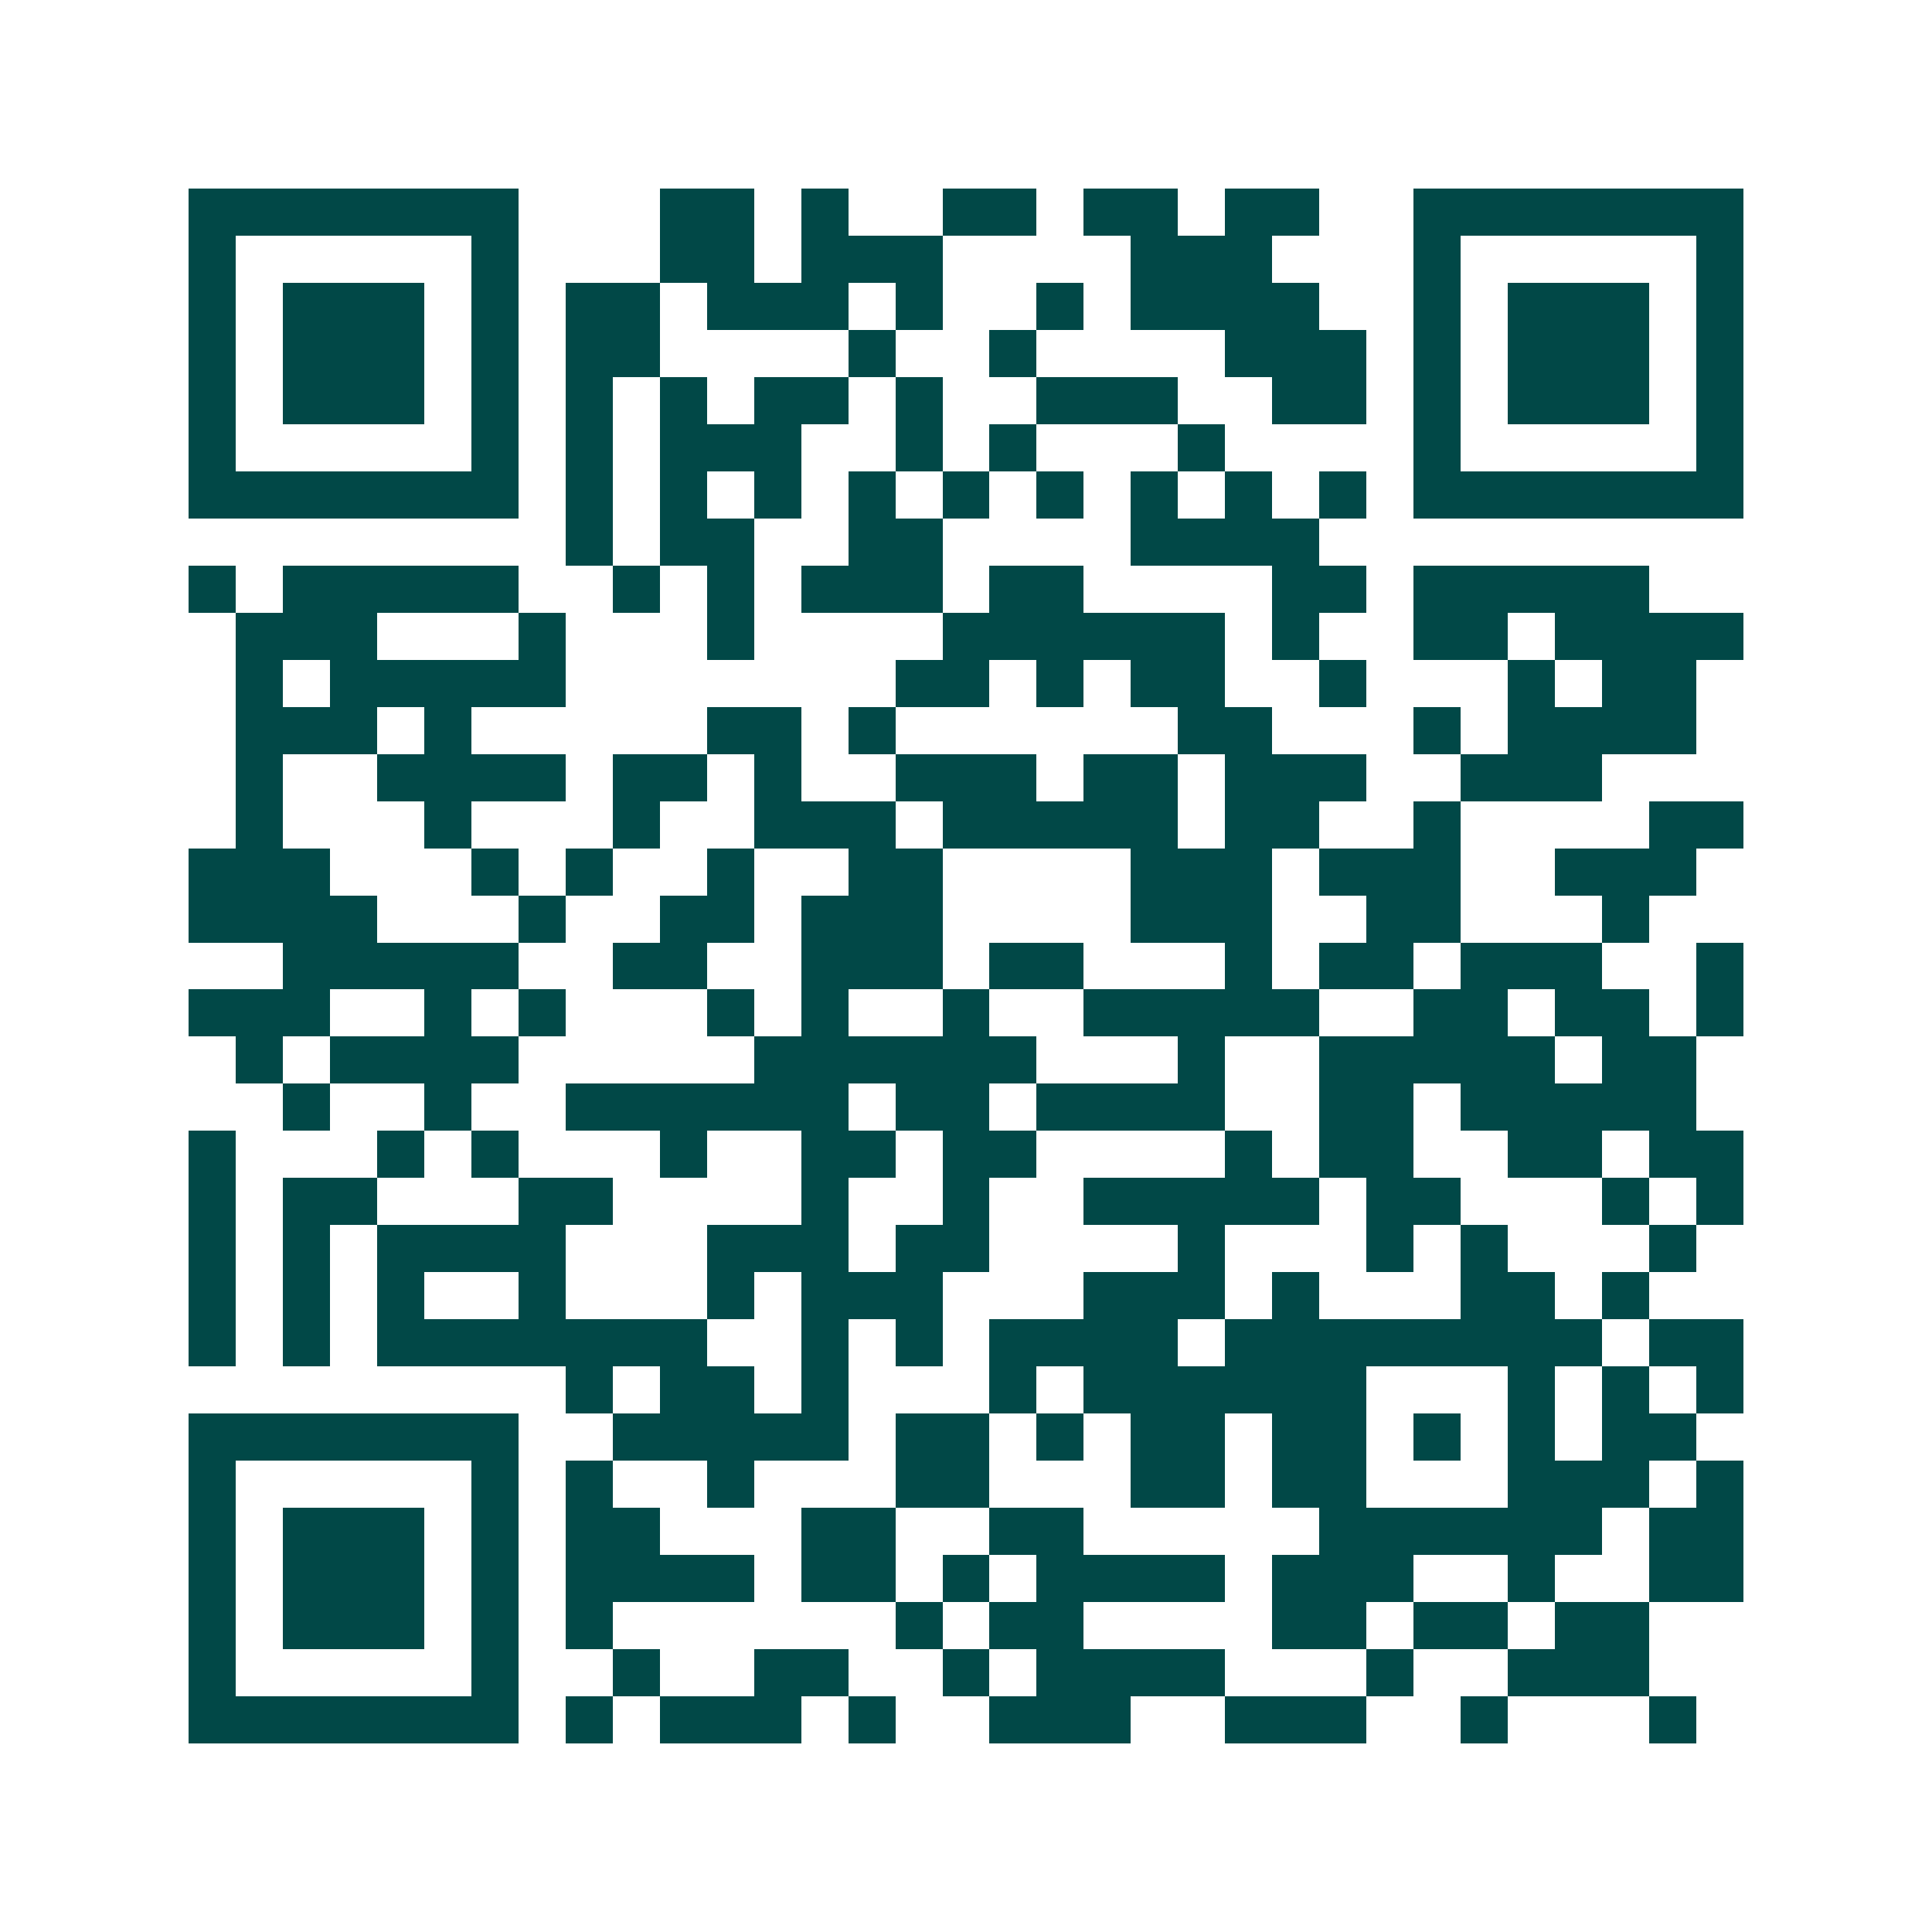 <svg xmlns="http://www.w3.org/2000/svg" width="200" height="200" viewBox="0 0 41 41" shape-rendering="crispEdges"><path fill="#ffffff" d="M0 0h41v41H0z"/><path stroke="#014847" d="M4 4.5h7m3 0h2m1 0h1m2 0h2m1 0h2m1 0h2m2 0h7M4 5.5h1m5 0h1m3 0h2m1 0h3m4 0h3m3 0h1m5 0h1M4 6.5h1m1 0h3m1 0h1m1 0h2m1 0h3m1 0h1m2 0h1m1 0h4m2 0h1m1 0h3m1 0h1M4 7.5h1m1 0h3m1 0h1m1 0h2m4 0h1m2 0h1m4 0h3m1 0h1m1 0h3m1 0h1M4 8.5h1m1 0h3m1 0h1m1 0h1m1 0h1m1 0h2m1 0h1m2 0h3m2 0h2m1 0h1m1 0h3m1 0h1M4 9.5h1m5 0h1m1 0h1m1 0h3m2 0h1m1 0h1m3 0h1m4 0h1m5 0h1M4 10.5h7m1 0h1m1 0h1m1 0h1m1 0h1m1 0h1m1 0h1m1 0h1m1 0h1m1 0h1m1 0h7M12 11.5h1m1 0h2m2 0h2m4 0h4M4 12.5h1m1 0h5m2 0h1m1 0h1m1 0h3m1 0h2m4 0h2m1 0h5M5 13.5h3m3 0h1m3 0h1m4 0h6m1 0h1m2 0h2m1 0h4M5 14.5h1m1 0h5m7 0h2m1 0h1m1 0h2m2 0h1m3 0h1m1 0h2M5 15.5h3m1 0h1m5 0h2m1 0h1m6 0h2m3 0h1m1 0h4M5 16.5h1m2 0h4m1 0h2m1 0h1m2 0h3m1 0h2m1 0h3m2 0h3M5 17.5h1m3 0h1m3 0h1m2 0h3m1 0h5m1 0h2m2 0h1m4 0h2M4 18.5h3m3 0h1m1 0h1m2 0h1m2 0h2m4 0h3m1 0h3m2 0h3M4 19.5h4m3 0h1m2 0h2m1 0h3m4 0h3m2 0h2m3 0h1M6 20.5h5m2 0h2m2 0h3m1 0h2m3 0h1m1 0h2m1 0h3m2 0h1M4 21.5h3m2 0h1m1 0h1m3 0h1m1 0h1m2 0h1m2 0h5m2 0h2m1 0h2m1 0h1M5 22.5h1m1 0h4m5 0h6m3 0h1m2 0h5m1 0h2M6 23.5h1m2 0h1m2 0h6m1 0h2m1 0h4m2 0h2m1 0h5M4 24.5h1m3 0h1m1 0h1m3 0h1m2 0h2m1 0h2m4 0h1m1 0h2m2 0h2m1 0h2M4 25.5h1m1 0h2m3 0h2m4 0h1m2 0h1m2 0h5m1 0h2m3 0h1m1 0h1M4 26.5h1m1 0h1m1 0h4m3 0h3m1 0h2m4 0h1m3 0h1m1 0h1m3 0h1M4 27.5h1m1 0h1m1 0h1m2 0h1m3 0h1m1 0h3m3 0h3m1 0h1m3 0h2m1 0h1M4 28.5h1m1 0h1m1 0h7m2 0h1m1 0h1m1 0h4m1 0h8m1 0h2M12 29.5h1m1 0h2m1 0h1m3 0h1m1 0h6m3 0h1m1 0h1m1 0h1M4 30.5h7m2 0h5m1 0h2m1 0h1m1 0h2m1 0h2m1 0h1m1 0h1m1 0h2M4 31.5h1m5 0h1m1 0h1m2 0h1m3 0h2m3 0h2m1 0h2m3 0h3m1 0h1M4 32.5h1m1 0h3m1 0h1m1 0h2m3 0h2m2 0h2m5 0h6m1 0h2M4 33.5h1m1 0h3m1 0h1m1 0h4m1 0h2m1 0h1m1 0h4m1 0h3m2 0h1m2 0h2M4 34.5h1m1 0h3m1 0h1m1 0h1m6 0h1m1 0h2m4 0h2m1 0h2m1 0h2M4 35.5h1m5 0h1m2 0h1m2 0h2m2 0h1m1 0h4m3 0h1m2 0h3M4 36.5h7m1 0h1m1 0h3m1 0h1m2 0h3m2 0h3m2 0h1m3 0h1"/></svg>
